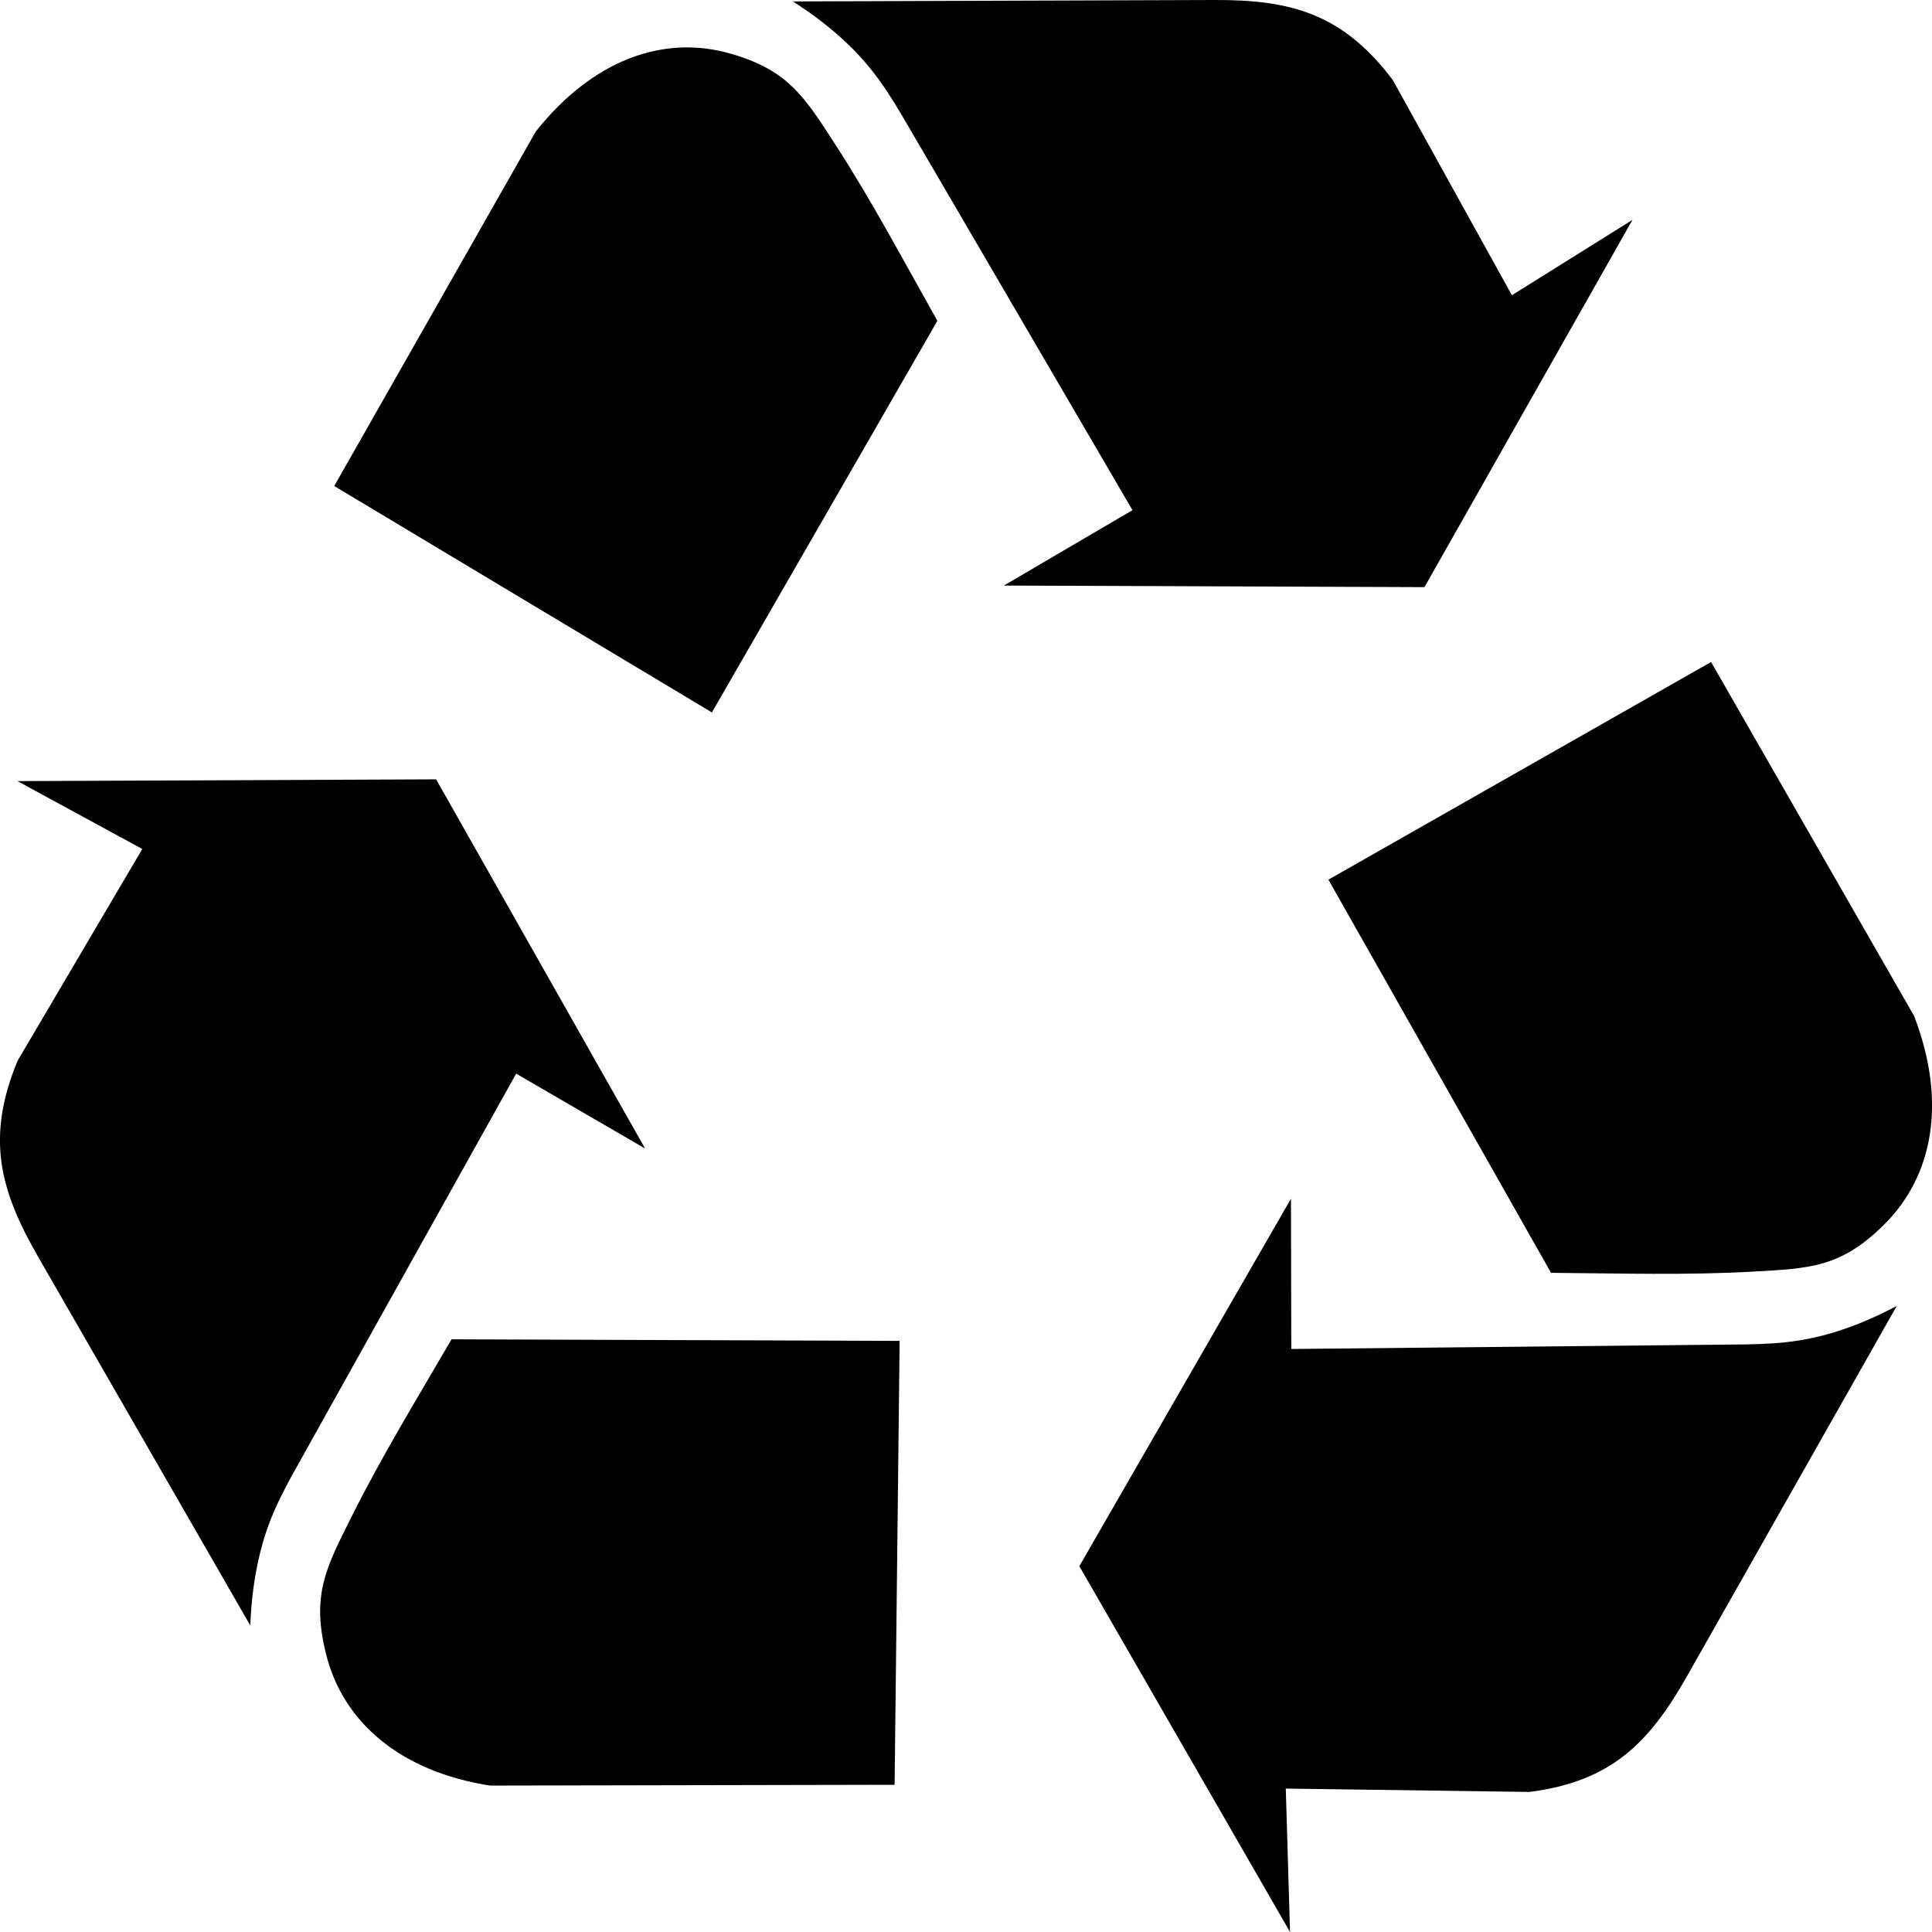 <svg xmlns="http://www.w3.org/2000/svg" fill="none" viewBox="0 0 60 60" height="60" width="60">
<g clip-path="url(#clip0_198_42)">
<path fill="black" d="M7.773 50.48L1.186 39.035C-0.005 36.967 -0.445 35.337 0.546 32.943L4.419 26.366L0.542 24.258L13.544 24.203L20.034 35.668L16.03 33.343L9.531 44.99C8.916 46.096 8.403 46.931 8.086 48.19C7.895 48.95 7.802 49.715 7.773 50.48ZM10.38 15.094L16.64 4.083C18.403 1.866 20.595 1.066 22.68 1.664C24.477 2.177 24.975 2.997 25.932 4.473C27.075 6.236 28.071 8.117 29.111 9.964L22.109 22.125L10.38 15.094ZM24.624 0.044L37.719 -8.11491e-05C40.087 -0.01 41.704 0.425 43.256 2.488L46.953 9.169L50.698 6.828L44.238 18.234L31.176 18.185L35.17 15.844L28.447 4.33C27.807 3.239 27.343 2.37 26.425 1.461C25.869 0.913 25.263 0.454 24.624 0.044ZM53.139 20.559L59.443 31.55C60.464 34.202 60.048 36.522 58.496 38.048C57.158 39.366 56.206 39.391 54.462 39.49C52.382 39.608 50.273 39.544 48.169 39.529L41.255 27.319L53.139 20.559ZM58.906 40.556L52.397 52.046C51.22 54.124 50.044 55.324 47.5 55.65L39.931 55.546L40.063 60L33.52 48.639L40.092 37.228L40.102 41.894L53.325 41.761C54.58 41.746 55.551 41.776 56.792 41.425C57.539 41.213 58.237 40.912 58.906 40.556ZM27.783 55.428L15.219 55.453C12.441 55.018 10.659 53.497 10.127 51.374C9.668 49.542 10.117 48.698 10.908 47.123C11.845 45.242 12.959 43.425 14.023 41.593L27.939 41.642L27.783 55.428Z" clip-rule="evenodd" fill-rule="evenodd"></path>
</g>
<defs>
<clipPath id="clip0_198_42">
<rect fill="white" height="60" width="60"></rect>
</clipPath>
</defs>
</svg>
